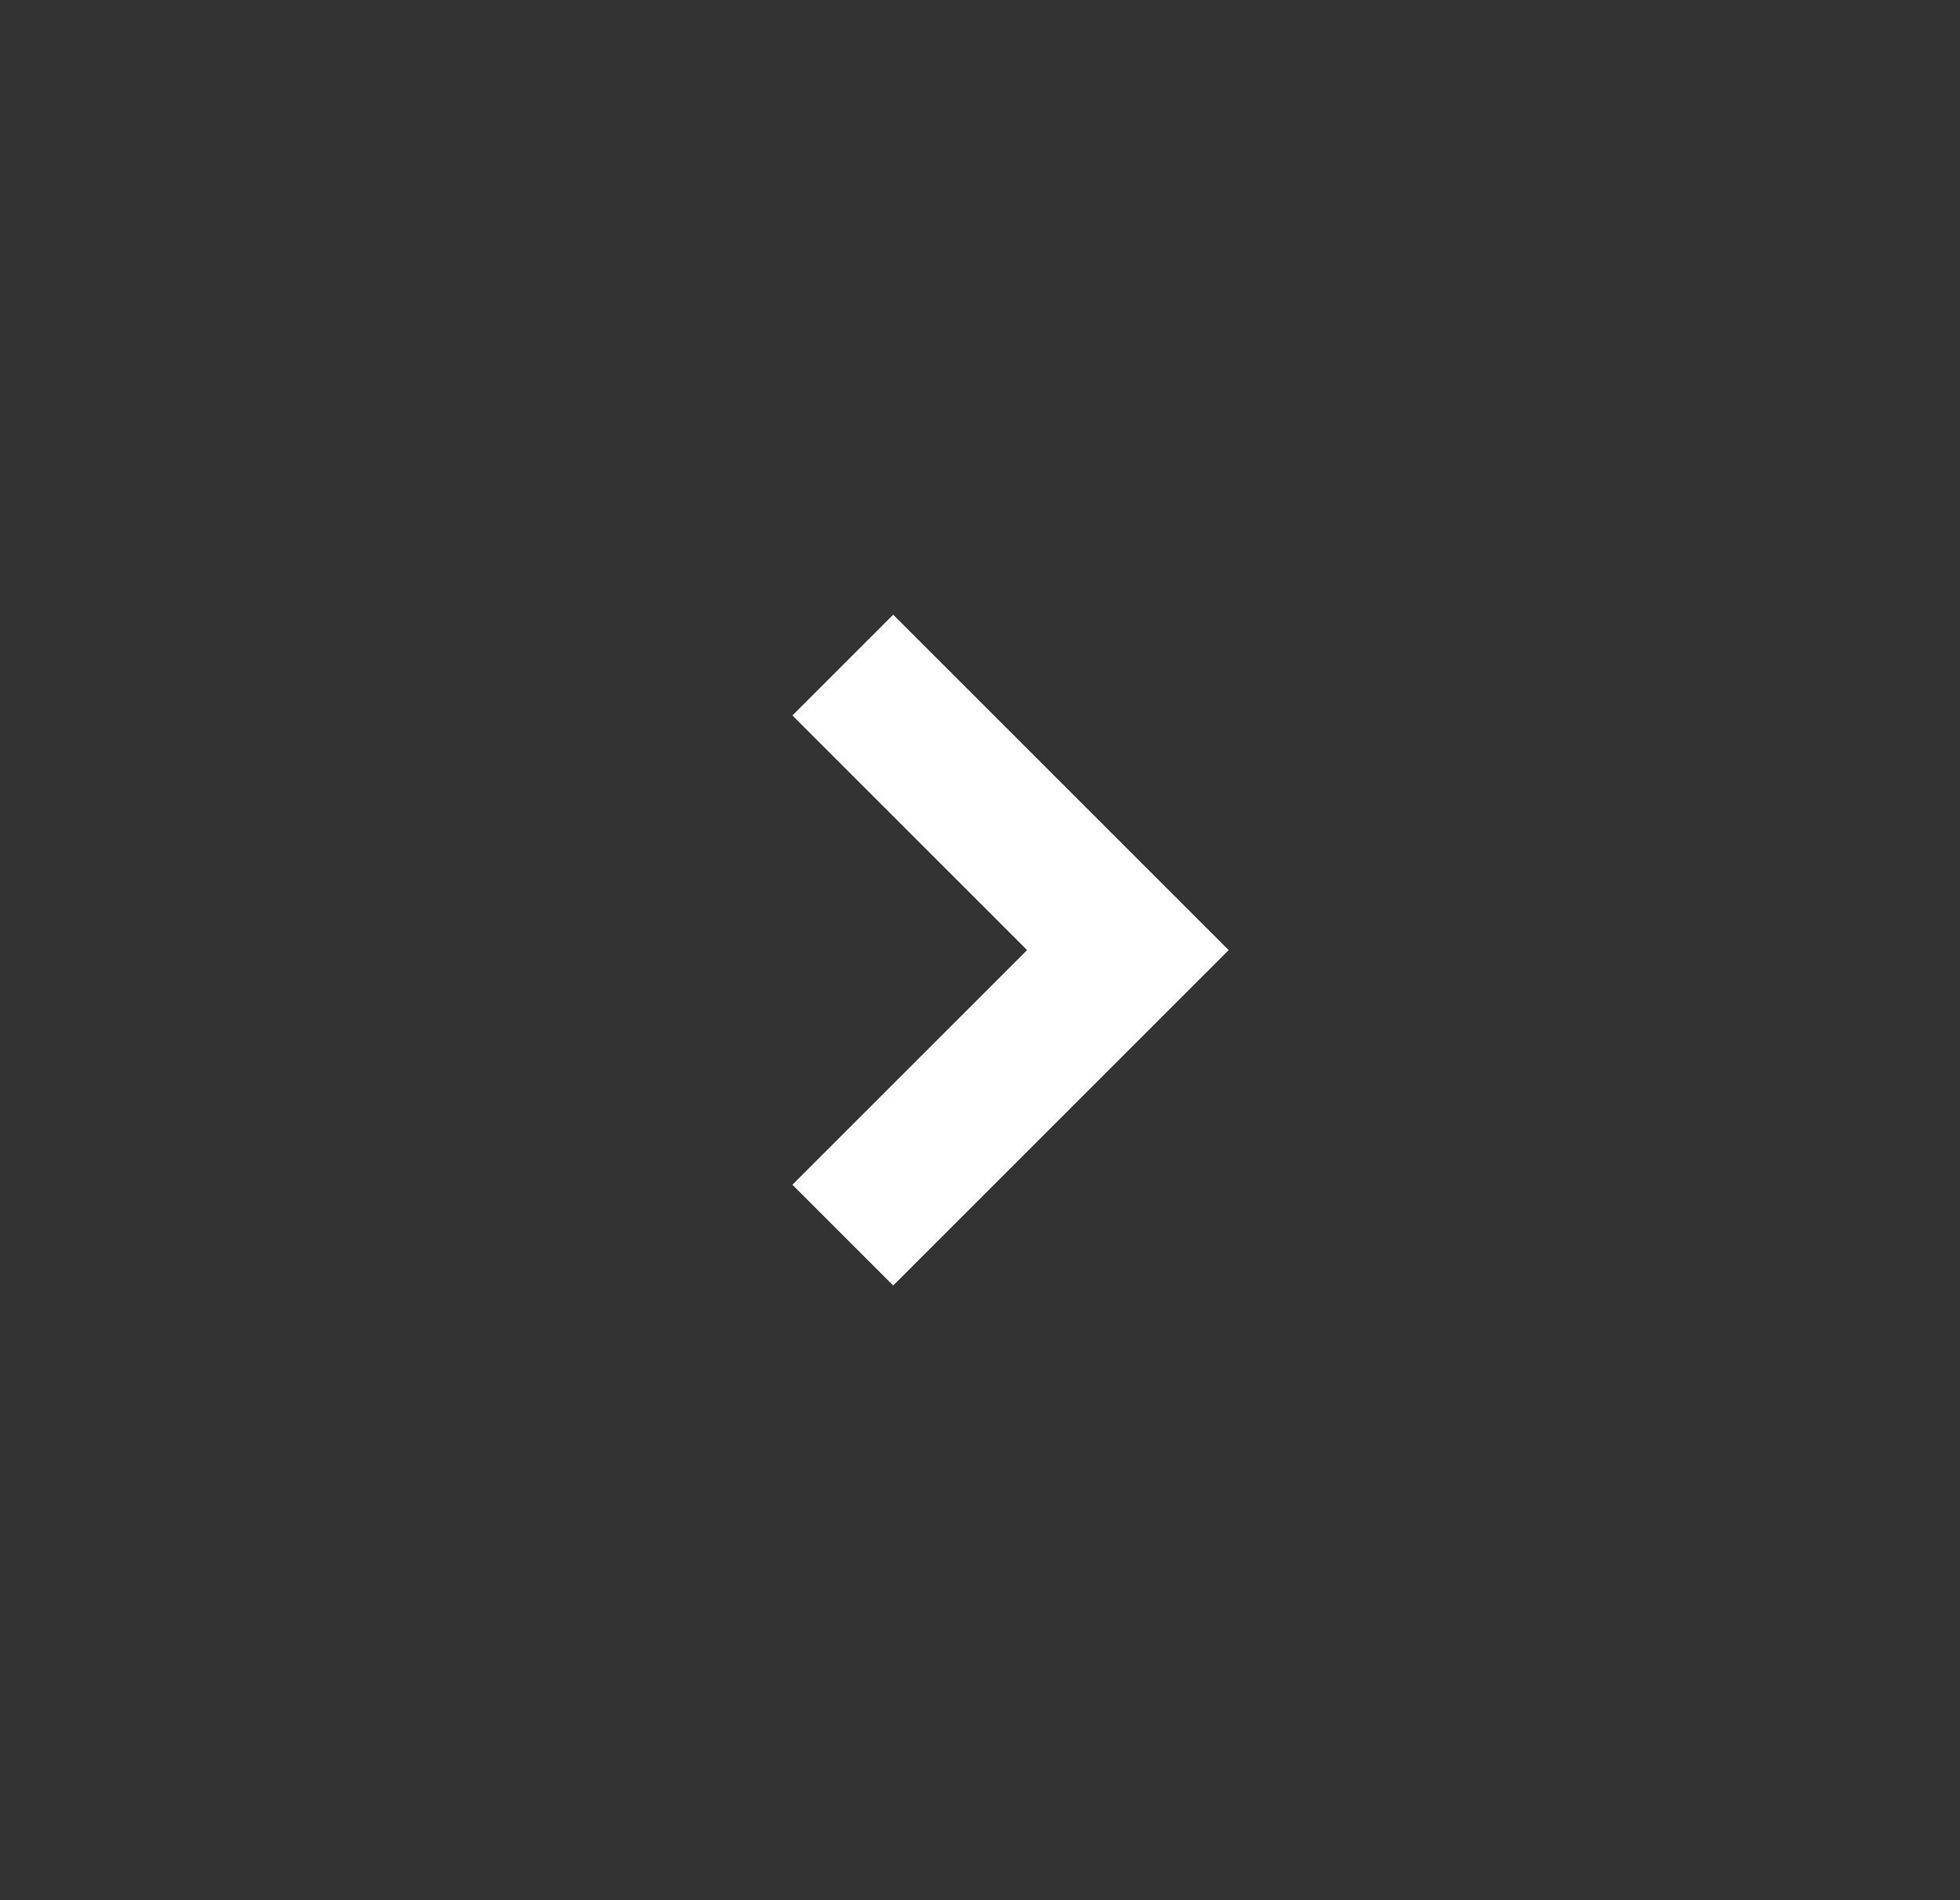 <svg width="33" height="32" viewBox="0 0 33 32" fill="none" xmlns="http://www.w3.org/2000/svg">
<rect x="0" y="0" width="33" height="32" fill="#333333" stroke="none"/>
<path d="M14.19 20.8L18.99 16L14.19 11.2" stroke="white" stroke-width="2.4"/>
</svg>
